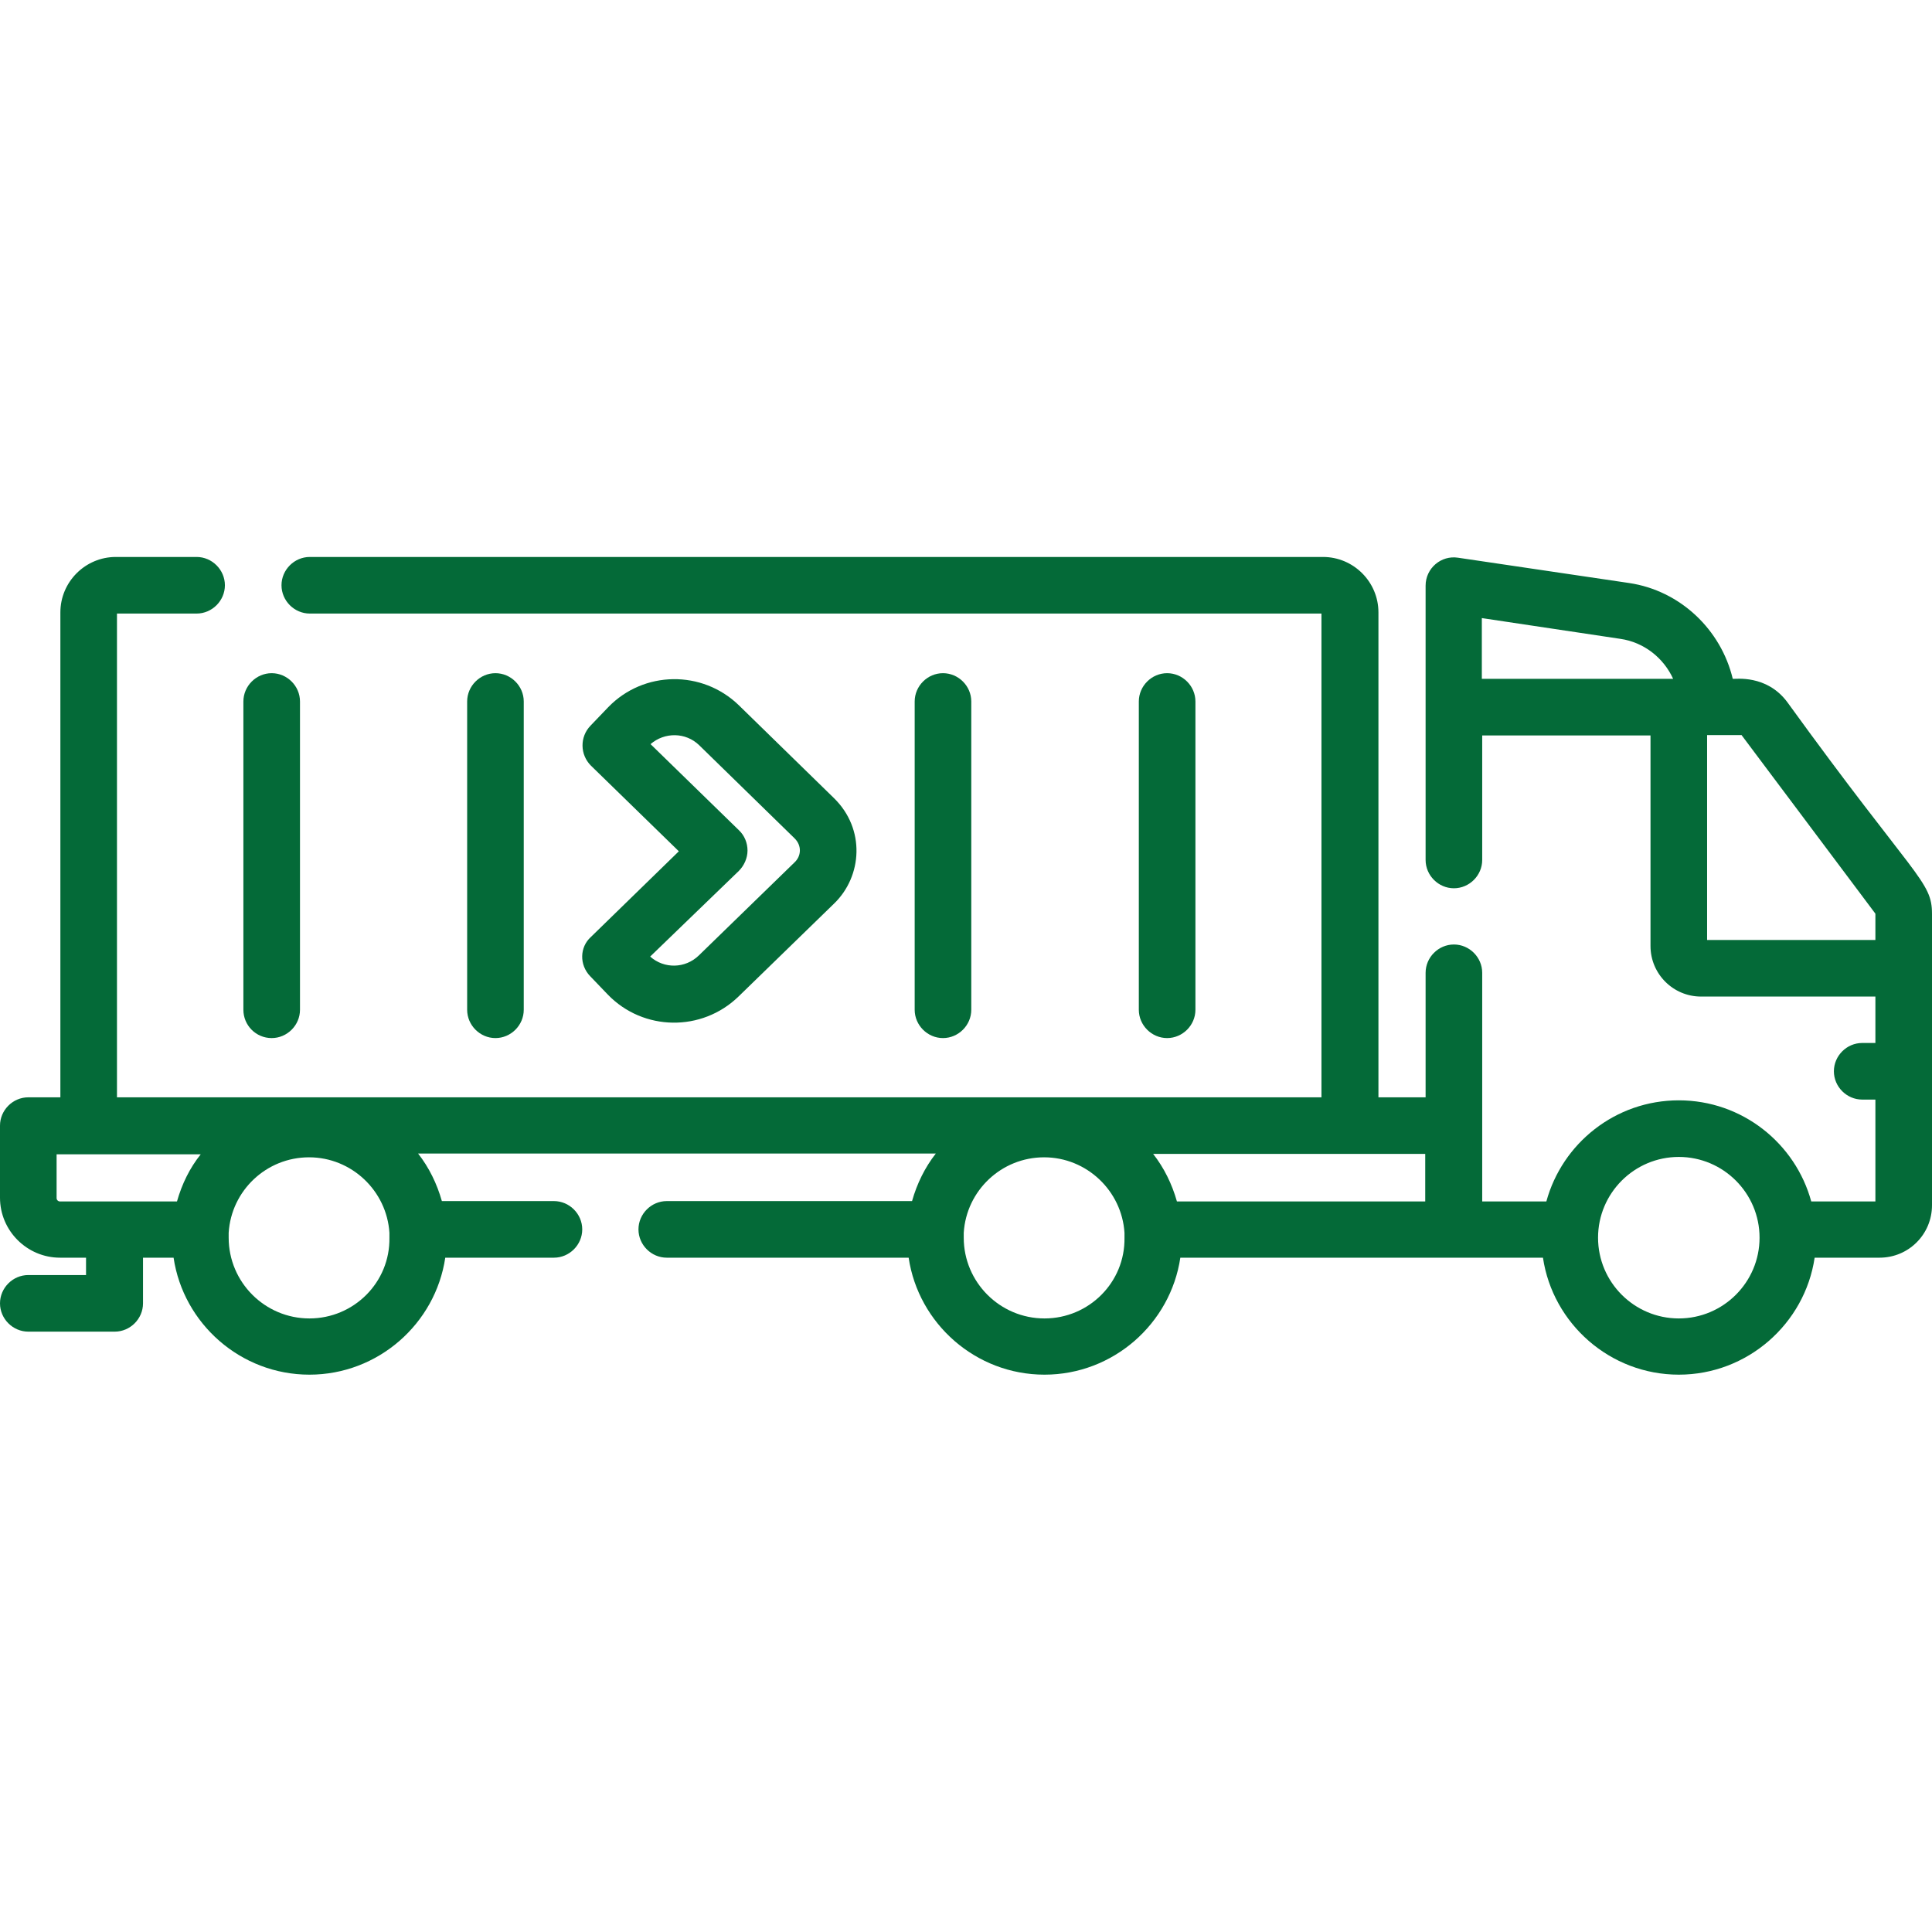 <?xml version="1.0" encoding="UTF-8"?> <!-- Generator: Adobe Illustrator 23.0.2, SVG Export Plug-In . SVG Version: 6.00 Build 0) --> <svg xmlns="http://www.w3.org/2000/svg" xmlns:xlink="http://www.w3.org/1999/xlink" id="Capa_1" x="0px" y="0px" viewBox="0 0 512 512" style="enable-background:new 0 0 512 512;" xml:space="preserve"> <style type="text/css"> .st0{fill:#046A38;} </style> <g> <path class="st0" d="M473.6,186c-5.5-7.3-13.7-6-14.4-6.1c-3.1-13-13.9-23.4-27.5-25.4l-45.3-6.7c-4.5-0.7-8.6,2.8-8.6,7.4v72.7 c0,4.1,3.4,7.5,7.5,7.5s7.5-3.4,7.5-7.5v-33h44.6v55.8c0,7.4,6,13.4,13.4,13.4H497v12.3h-3.5c-4.1,0-7.5,3.4-7.5,7.5 s3.4,7.5,7.5,7.5h3.5v27h-17c-4.2-15.4-18.3-26.8-35.1-26.8S414,303,409.8,318.4h-17v-60.6c0-4.1-3.4-7.5-7.5-7.5s-7.5,3.4-7.5,7.5 v33h-12.5V162.3c0-8.1-6.6-14.7-14.7-14.7H82.1c-4.1,0-7.5,3.4-7.5,7.5s3.4,7.5,7.5,7.5h268.1v128.2H31V162.6h21.1 c4.1,0,7.5-3.4,7.5-7.5s-3.4-7.5-7.5-7.5H30.7c-8.1,0-14.7,6.6-14.7,14.7v128.5H7.5c-4.1,0-7.5,3.4-7.5,7.5v19.1 c0,8.8,7.2,15.9,15.9,15.9h6.9v4.6H7.5c-4.1,0-7.5,3.4-7.5,7.5s3.4,7.5,7.5,7.5h22.9c4.1,0,7.5-3.4,7.5-7.5v-12.1H46 c2.6,17.5,17.8,31,36,31s33.4-13.5,36-31h28.8c4.1,0,7.5-3.4,7.5-7.5s-3.4-7.5-7.5-7.5h-29.7c-1.3-4.6-3.4-8.9-6.3-12.6H248 c-2.9,3.7-5,8-6.3,12.6h-65c-4.1,0-7.5,3.4-7.5,7.5s3.4,7.5,7.5,7.5h64.1c2.6,17.5,17.8,31,36,31s33.4-13.5,36-31h96.1 c2.6,17.5,17.8,31,36,31s33.4-13.5,36-31h17.2c7.7,0,13.9-6.2,13.9-13.9v-77.2C512,233.4,507.7,233.1,473.6,186L473.6,186z M82,349.4c-11.8,0-21.4-9.6-21.4-21.4c0-0.4,0-0.9,0-1.3c0,0,0,0,0,0c0.7-11.2,10-20,21.3-20s20.6,8.9,21.3,20c0,0,0,0,0,0 c0,0.4,0,0.9,0,1.3C103.4,339.8,93.8,349.4,82,349.4z M46.9,318.4h-31c-0.5,0-0.9-0.4-0.9-0.9v-11.6h38.2 C50.3,309.5,48.2,313.8,46.9,318.4z M377.7,305.8v12.6h-65.8c-1.3-4.6-3.4-8.9-6.3-12.6H377.7z M276.8,349.4 c-11.8,0-21.4-9.6-21.4-21.4c0-0.4,0-0.9,0-1.3c0,0,0,0,0,0c0.7-11.2,10-20,21.3-20s20.6,8.9,21.3,20c0,0,0,0,0,0 c0,0.4,0,0.9,0,1.3C298.2,339.8,288.6,349.4,276.8,349.4L276.8,349.4z M444.9,349.4c-11.8,0-21.4-9.6-21.4-21.4 c0-11.8,9.6-21.4,21.4-21.4c11.8,0,21.4,9.6,21.4,21.4S456.7,349.4,444.9,349.4z M429.4,169.3c6.3,0.9,11.5,5.1,14,10.6h-50.7 v-16.1L429.4,169.3z M452.4,249.1v-54.3h0.2c0,0,0,0,0,0h8.8c0.1,0,0.2,0,0.2,0.1l35.3,47.1c0,0,0.1,0.1,0.1,0.2v6.9L452.4,249.1z"></path> <path class="st0" d="M72,275.1c4.1,0,7.5-3.4,7.5-7.5v-81.7c0-4.1-3.4-7.5-7.5-7.5s-7.5,3.4-7.5,7.5v81.7 C64.5,271.7,67.8,275.1,72,275.1z"></path> <path class="st0" d="M138.8,267.6v-81.7c0-4.1-3.4-7.5-7.5-7.5s-7.5,3.4-7.5,7.5v81.7c0,4.1,3.4,7.5,7.5,7.5 C135.4,275.1,138.8,271.7,138.8,267.6z"></path> <path class="st0" d="M257.4,267.6v-81.7c0-4.1-3.4-7.5-7.5-7.5s-7.5,3.4-7.5,7.5v81.7c0,4.1,3.4,7.5,7.5,7.5 S257.4,271.7,257.4,267.6z"></path> <path class="st0" d="M316.8,267.6v-81.7c0-4.1-3.4-7.5-7.5-7.5s-7.5,3.4-7.5,7.5v81.7c0,4.1,3.4,7.5,7.5,7.5 S316.8,271.7,316.8,267.6z"></path> <path class="st0" d="M156.4,258.7l4.7,4.9c9.4,9.7,24.9,9.9,34.6,0.5l25.4-24.7c7.4-7.2,8.3-19.7-0.1-27.9l-25.2-24.6 c-9.7-9.4-25.2-9.2-34.6,0.5l-4.7,4.9c-2.9,3-2.8,7.7,0.1,10.6l23.3,22.7l-23.3,22.7C153.6,251,153.5,255.7,156.4,258.7 L156.4,258.7z M195.8,230.8c1.4-1.4,2.3-3.4,2.3-5.4s-0.8-4-2.3-5.4l-23.4-22.8c3.7-3.2,9.3-3.2,12.9,0.3l25.2,24.6 c2.1,2,1.8,4.8,0.1,6.4l-25.4,24.7c-3.6,3.5-9.2,3.6-12.9,0.3L195.8,230.8z"></path> </g> </svg> 
